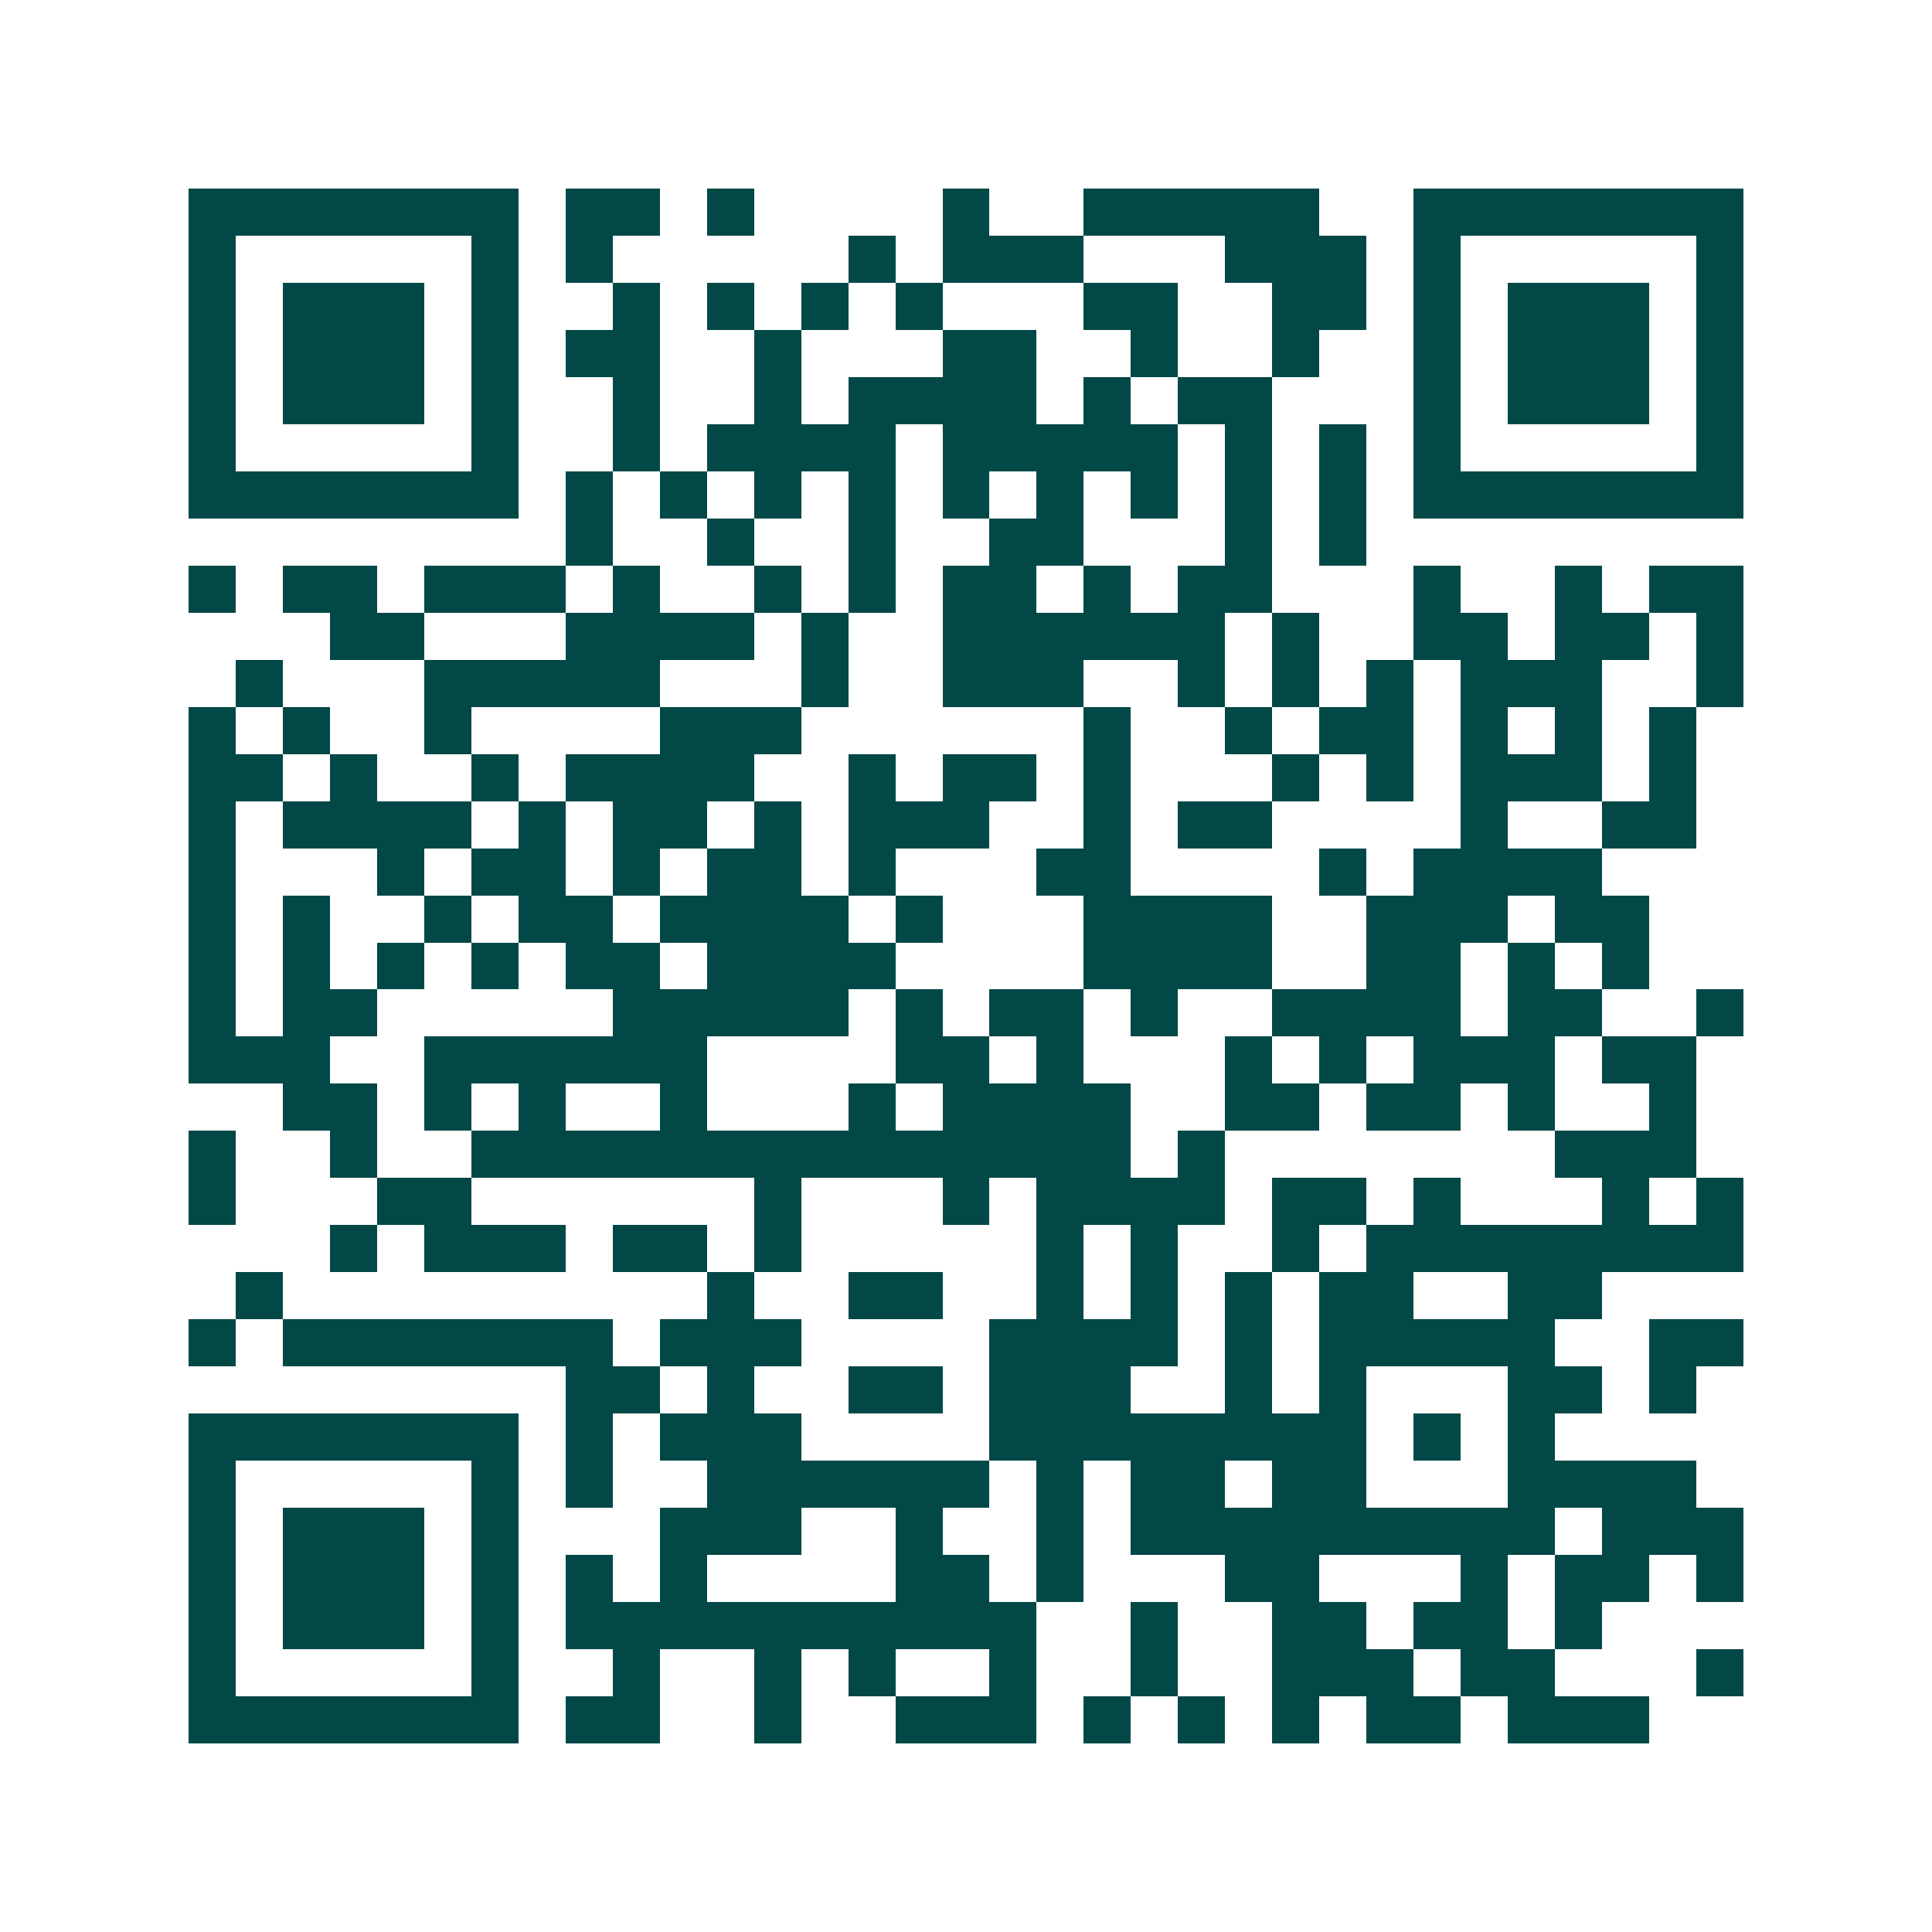 <svg xmlns="http://www.w3.org/2000/svg" width="200" height="200" viewBox="0 0 41 41" shape-rendering="crispEdges"><path fill="#ffffff" d="M0 0h41v41H0z"/><path stroke="#014847" d="M4 4.5h7m1 0h2m1 0h1m4 0h1m2 0h5m2 0h7M4 5.5h1m5 0h1m1 0h1m5 0h1m1 0h3m3 0h3m1 0h1m5 0h1M4 6.5h1m1 0h3m1 0h1m2 0h1m1 0h1m1 0h1m1 0h1m3 0h2m2 0h2m1 0h1m1 0h3m1 0h1M4 7.5h1m1 0h3m1 0h1m1 0h2m2 0h1m3 0h2m2 0h1m2 0h1m2 0h1m1 0h3m1 0h1M4 8.5h1m1 0h3m1 0h1m2 0h1m2 0h1m1 0h4m1 0h1m1 0h2m3 0h1m1 0h3m1 0h1M4 9.5h1m5 0h1m2 0h1m1 0h4m1 0h5m1 0h1m1 0h1m1 0h1m5 0h1M4 10.5h7m1 0h1m1 0h1m1 0h1m1 0h1m1 0h1m1 0h1m1 0h1m1 0h1m1 0h1m1 0h7M12 11.5h1m2 0h1m2 0h1m2 0h2m3 0h1m1 0h1M4 12.5h1m1 0h2m1 0h3m1 0h1m2 0h1m1 0h1m1 0h2m1 0h1m1 0h2m3 0h1m2 0h1m1 0h2M7 13.5h2m3 0h4m1 0h1m2 0h6m1 0h1m2 0h2m1 0h2m1 0h1M5 14.5h1m3 0h5m3 0h1m2 0h3m2 0h1m1 0h1m1 0h1m1 0h3m2 0h1M4 15.5h1m1 0h1m2 0h1m4 0h3m6 0h1m2 0h1m1 0h2m1 0h1m1 0h1m1 0h1M4 16.5h2m1 0h1m2 0h1m1 0h4m2 0h1m1 0h2m1 0h1m3 0h1m1 0h1m1 0h3m1 0h1M4 17.5h1m1 0h4m1 0h1m1 0h2m1 0h1m1 0h3m2 0h1m1 0h2m4 0h1m2 0h2M4 18.5h1m3 0h1m1 0h2m1 0h1m1 0h2m1 0h1m3 0h2m4 0h1m1 0h4M4 19.5h1m1 0h1m2 0h1m1 0h2m1 0h4m1 0h1m3 0h4m2 0h3m1 0h2M4 20.5h1m1 0h1m1 0h1m1 0h1m1 0h2m1 0h4m4 0h4m2 0h2m1 0h1m1 0h1M4 21.5h1m1 0h2m5 0h5m1 0h1m1 0h2m1 0h1m2 0h4m1 0h2m2 0h1M4 22.5h3m2 0h6m4 0h2m1 0h1m3 0h1m1 0h1m1 0h3m1 0h2M6 23.5h2m1 0h1m1 0h1m2 0h1m3 0h1m1 0h4m2 0h2m1 0h2m1 0h1m2 0h1M4 24.5h1m2 0h1m2 0h14m1 0h1m7 0h3M4 25.5h1m3 0h2m6 0h1m3 0h1m1 0h4m1 0h2m1 0h1m3 0h1m1 0h1M7 26.5h1m1 0h3m1 0h2m1 0h1m5 0h1m1 0h1m2 0h1m1 0h8M5 27.5h1m9 0h1m2 0h2m2 0h1m1 0h1m1 0h1m1 0h2m2 0h2M4 28.5h1m1 0h7m1 0h3m4 0h4m1 0h1m1 0h5m2 0h2M12 29.5h2m1 0h1m2 0h2m1 0h3m2 0h1m1 0h1m3 0h2m1 0h1M4 30.5h7m1 0h1m1 0h3m4 0h8m1 0h1m1 0h1M4 31.5h1m5 0h1m1 0h1m2 0h6m1 0h1m1 0h2m1 0h2m3 0h4M4 32.5h1m1 0h3m1 0h1m3 0h3m2 0h1m2 0h1m1 0h9m1 0h3M4 33.5h1m1 0h3m1 0h1m1 0h1m1 0h1m4 0h2m1 0h1m3 0h2m3 0h1m1 0h2m1 0h1M4 34.5h1m1 0h3m1 0h1m1 0h10m2 0h1m2 0h2m1 0h2m1 0h1M4 35.5h1m5 0h1m2 0h1m2 0h1m1 0h1m2 0h1m2 0h1m2 0h3m1 0h2m3 0h1M4 36.5h7m1 0h2m2 0h1m2 0h3m1 0h1m1 0h1m1 0h1m1 0h2m1 0h3"/></svg>
